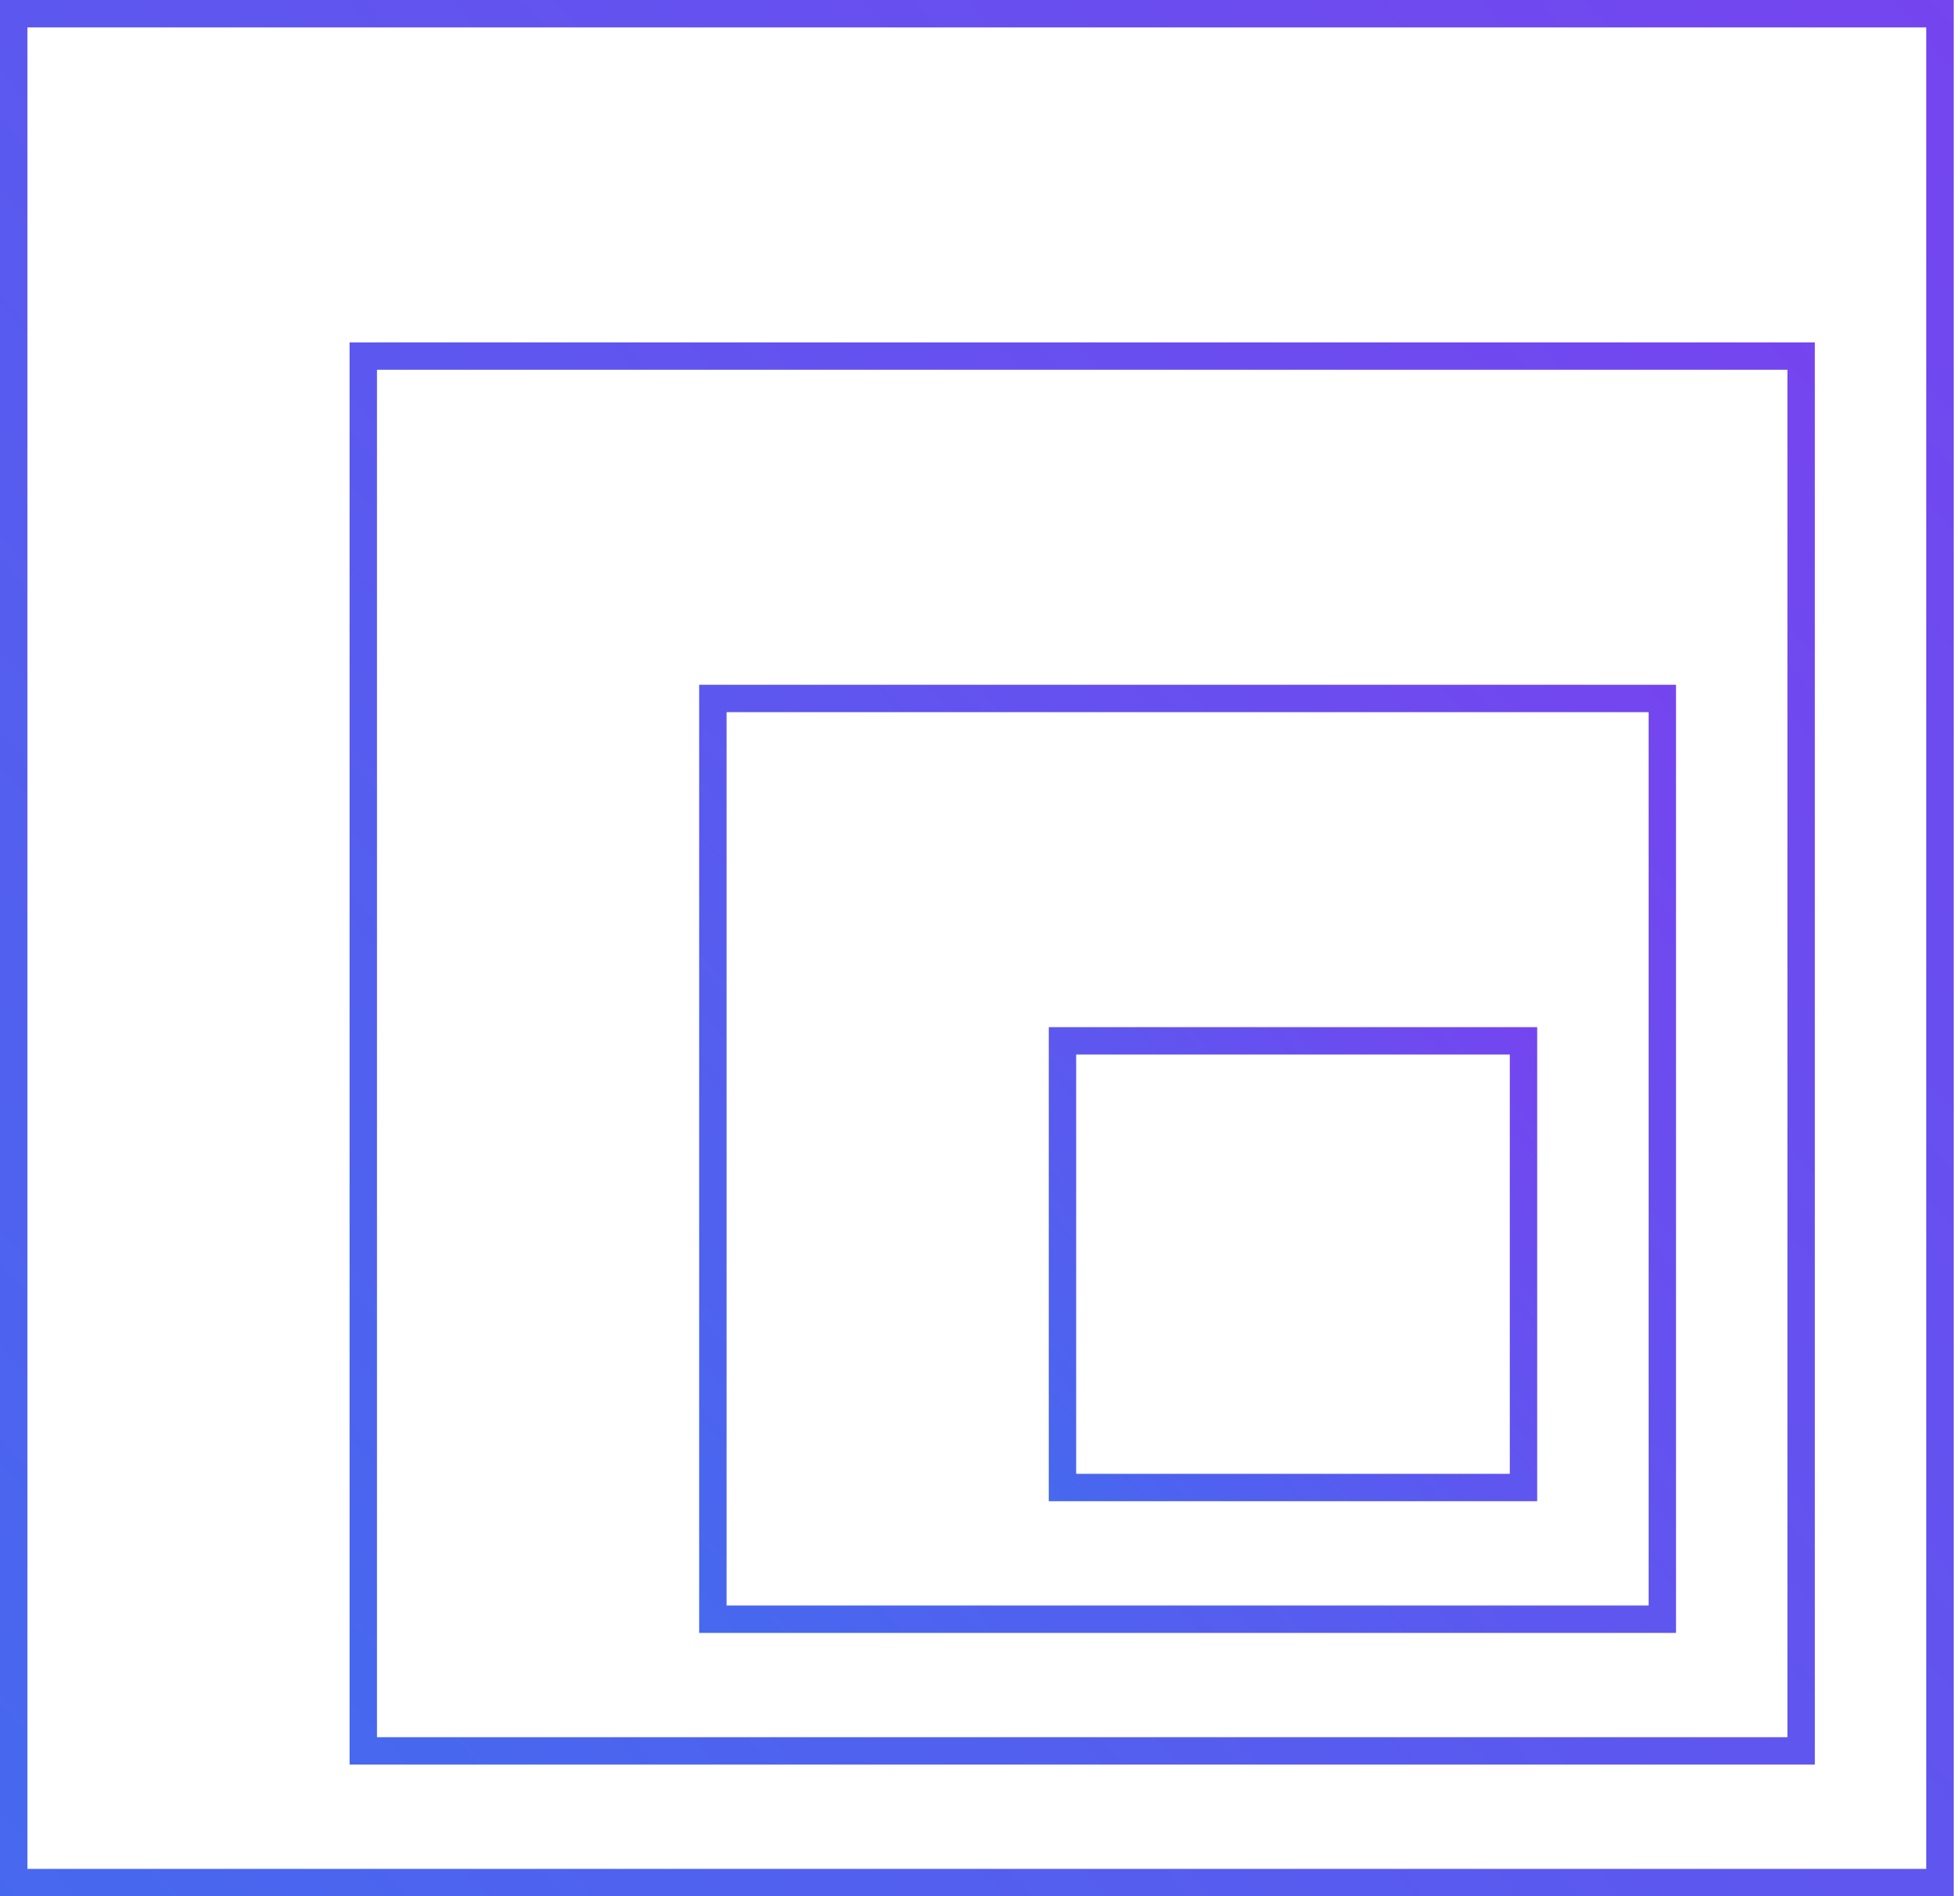 <?xml version="1.0" encoding="UTF-8"?> <svg xmlns="http://www.w3.org/2000/svg" width="93" height="90" viewBox="0 0 93 90" fill="none"> <rect x="0.65" y="0.65" width="91.4" height="88.7" stroke="url(#paint0_linear_234_2704)" stroke-width="1.3"></rect> <rect x="17.237" y="16.9" width="68.225" height="66.2" stroke="url(#paint1_linear_234_2704)" stroke-width="1.3"></rect> <rect x="33.825" y="33.15" width="45.05" height="43.7" stroke="url(#paint2_linear_234_2704)" stroke-width="1.3"></rect> <rect x="50.413" y="49.4" width="21.875" height="21.2" stroke="url(#paint3_linear_234_2704)" stroke-width="1.3"></rect> <defs> <linearGradient id="paint0_linear_234_2704" x1="-8.54" y1="90" x2="95.199" y2="-2.159" gradientUnits="userSpaceOnUse"> <stop stop-color="#446AEF"></stop> <stop offset="1" stop-color="#7644EF"></stop> </linearGradient> <linearGradient id="paint1_linear_234_2704" x1="10.182" y1="83.75" x2="87.986" y2="14.631" gradientUnits="userSpaceOnUse"> <stop stop-color="#446AEF"></stop> <stop offset="1" stop-color="#7644EF"></stop> </linearGradient> <linearGradient id="paint2_linear_234_2704" x1="28.905" y1="77.5" x2="80.774" y2="31.421" gradientUnits="userSpaceOnUse"> <stop stop-color="#446AEF"></stop> <stop offset="1" stop-color="#7644EF"></stop> </linearGradient> <linearGradient id="paint3_linear_234_2704" x1="47.628" y1="71.25" x2="73.562" y2="48.21" gradientUnits="userSpaceOnUse"> <stop stop-color="#446AEF"></stop> <stop offset="1" stop-color="#7644EF"></stop> </linearGradient> </defs> </svg> 